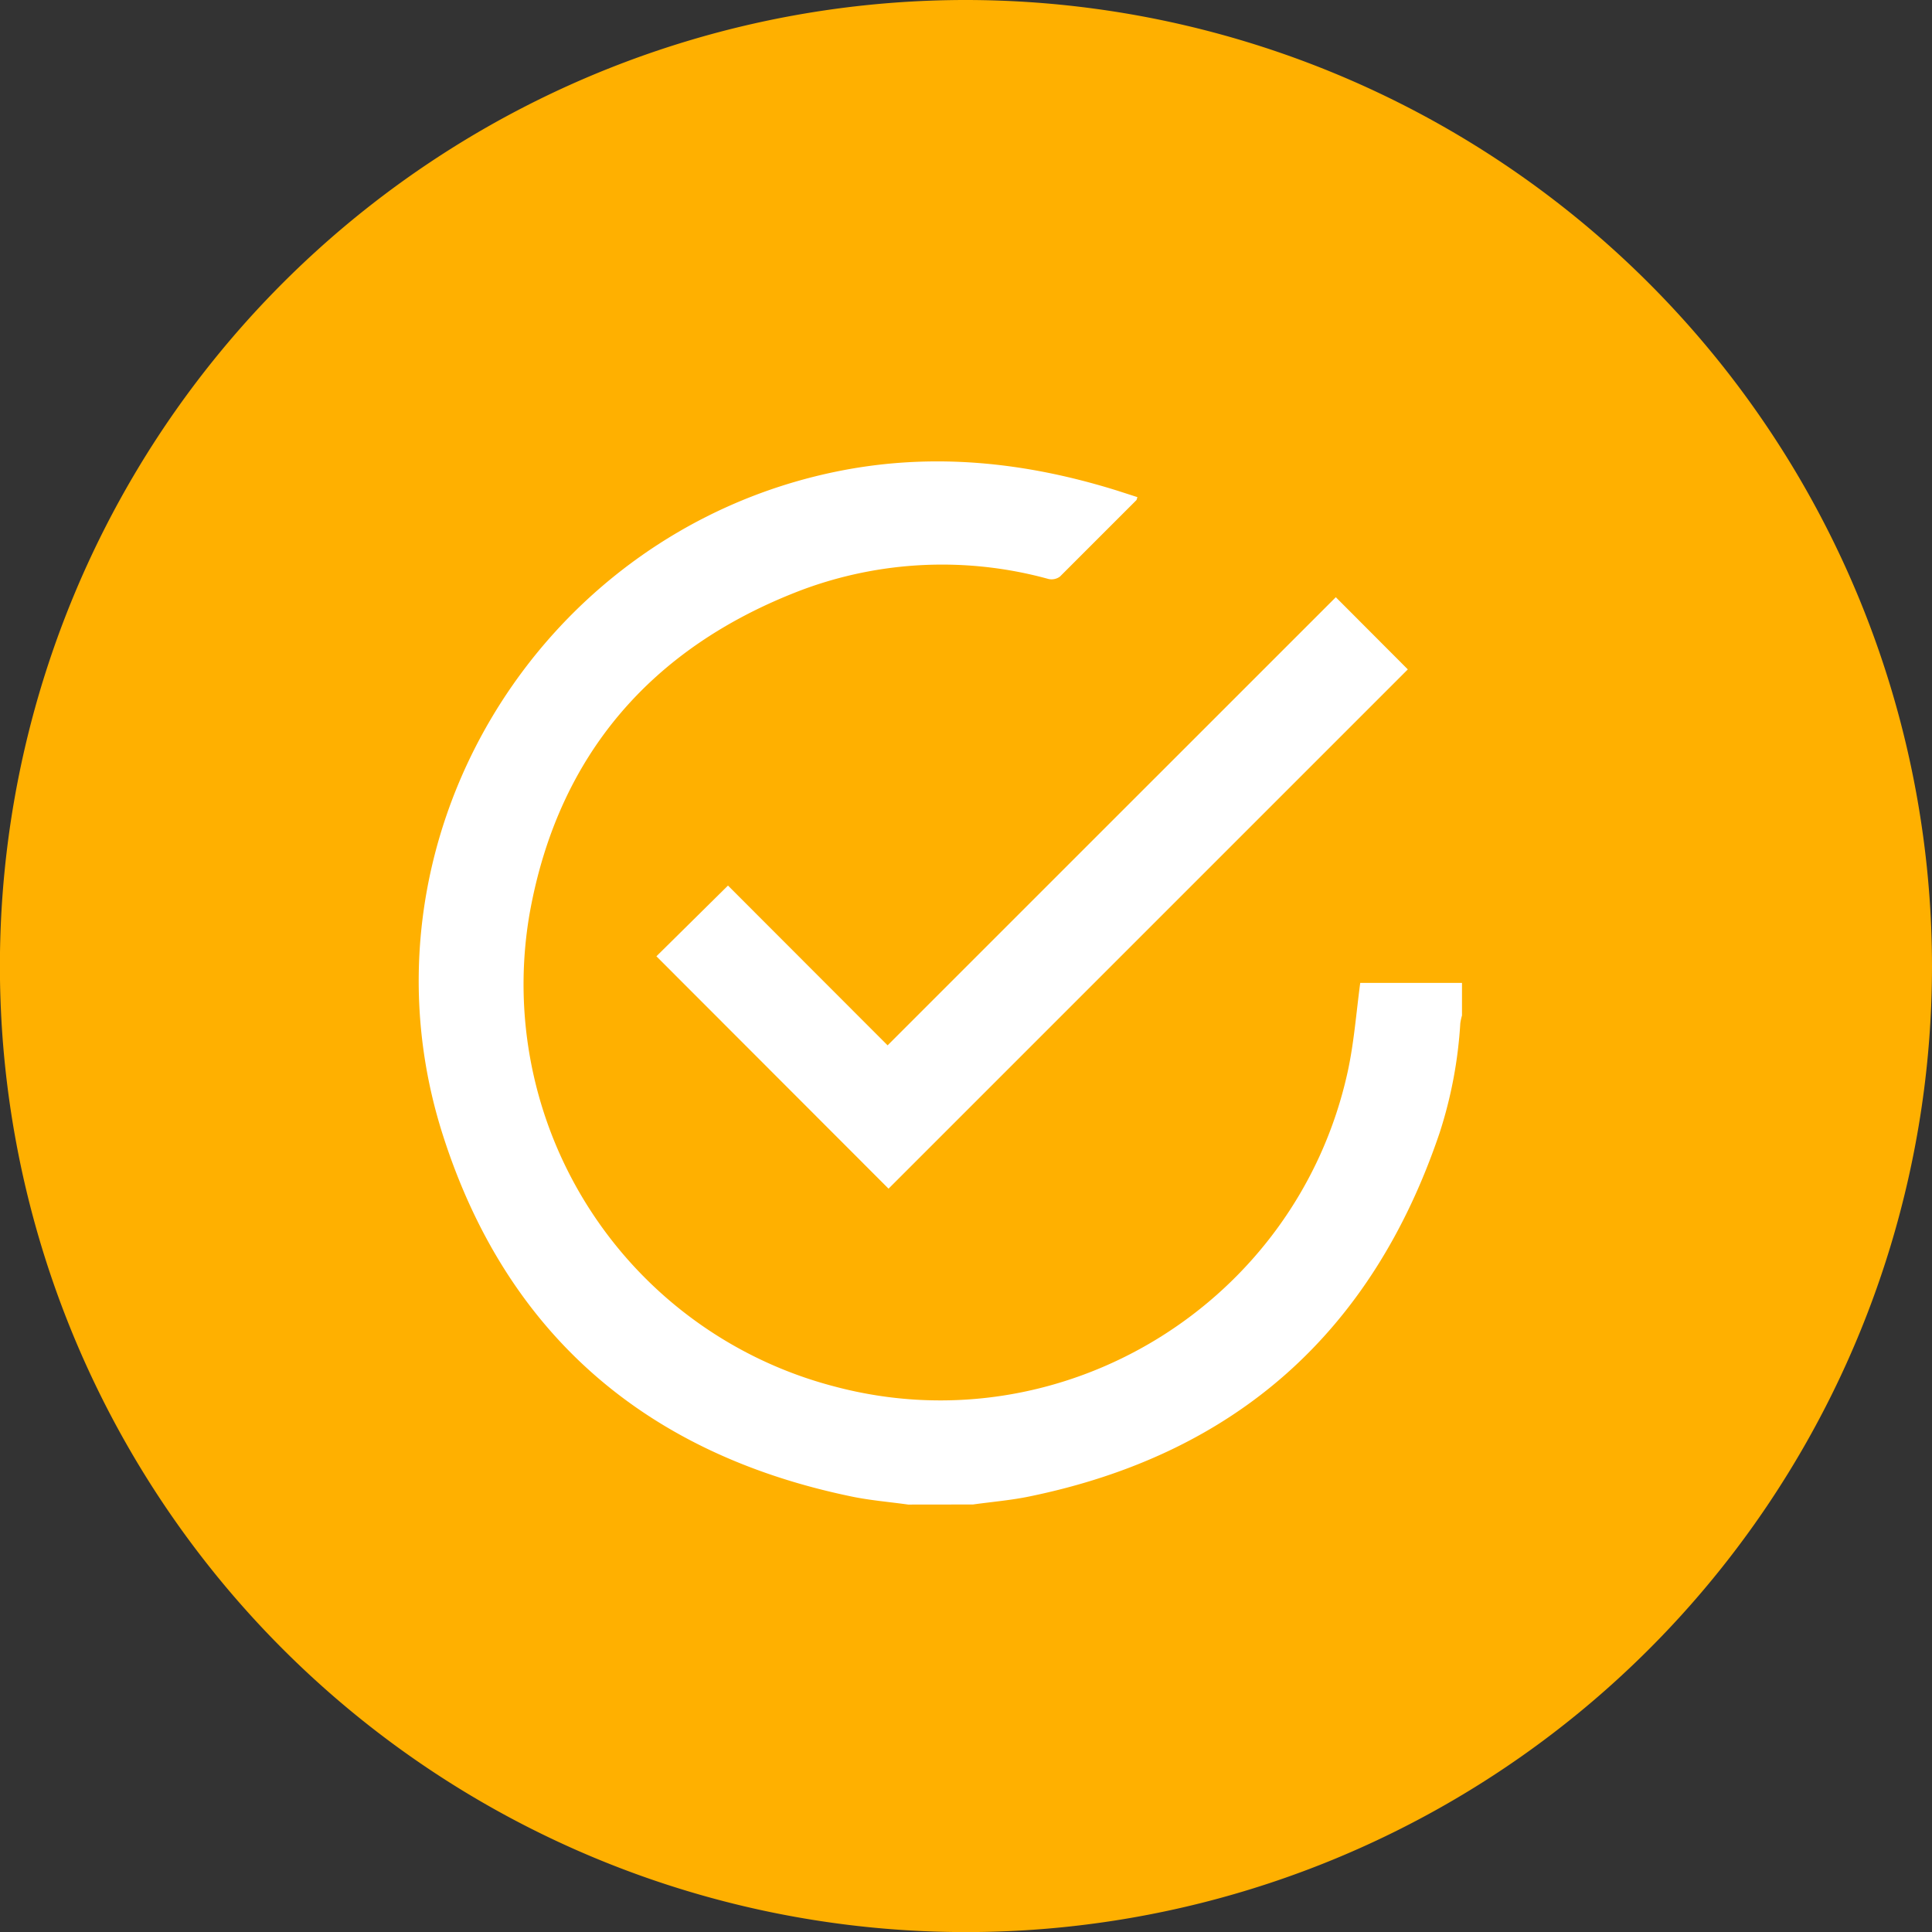 <svg xmlns="http://www.w3.org/2000/svg" viewBox="0 0 227.81 227.81"><rect x="0" y="0" width="227.81" height="227.81" fill="#333333" stroke="none"/><defs><style>.cls-1{fill:#ffb000;}.cls-2{fill:#fff;}</style></defs><title>check</title><g id="Layer_2" data-name="Layer 2"><g id="Layer_1-2" data-name="Layer 1"><path class="cls-1" d="M113.91,0A113.91,113.91,0,1,0,227.81,113.91,114,114,0,0,0,113.91,0Z"/><path class="cls-2" d="M107.09,177.41c-2.21-.31-4.45-.49-6.63-.94-24.24-5-40.73-19.12-48.24-42.63-11-34.39,11-70.94,46.33-78.22,11.27-2.32,22.28-1.17,33.15,2.22l2.42.78c-.07.18-.07.3-.14.37-3,3-6,6-9,9a1.66,1.66,0,0,1-1.35.28A47.24,47.24,0,0,0,94.45,69.6c-17.65,6.74-28.67,19.49-32,38.12a49,49,0,0,0,35.93,55.76c26.84,7.17,54.53-9.76,60.53-37.1.74-3.38,1-6.87,1.48-10.48h12v3.84a6.47,6.47,0,0,0-.2.92,51.74,51.74,0,0,1-2.44,12.92c-7.95,23.51-24.05,37.88-48.4,42.88-2.18.45-4.41.63-6.62.94Z"/><path class="cls-2" d="M77.4,112.76l8.44-8.34,18.82,18.84,52.85-52.84L166,78.93l-61.23,61.23Z"/></g></g></svg>